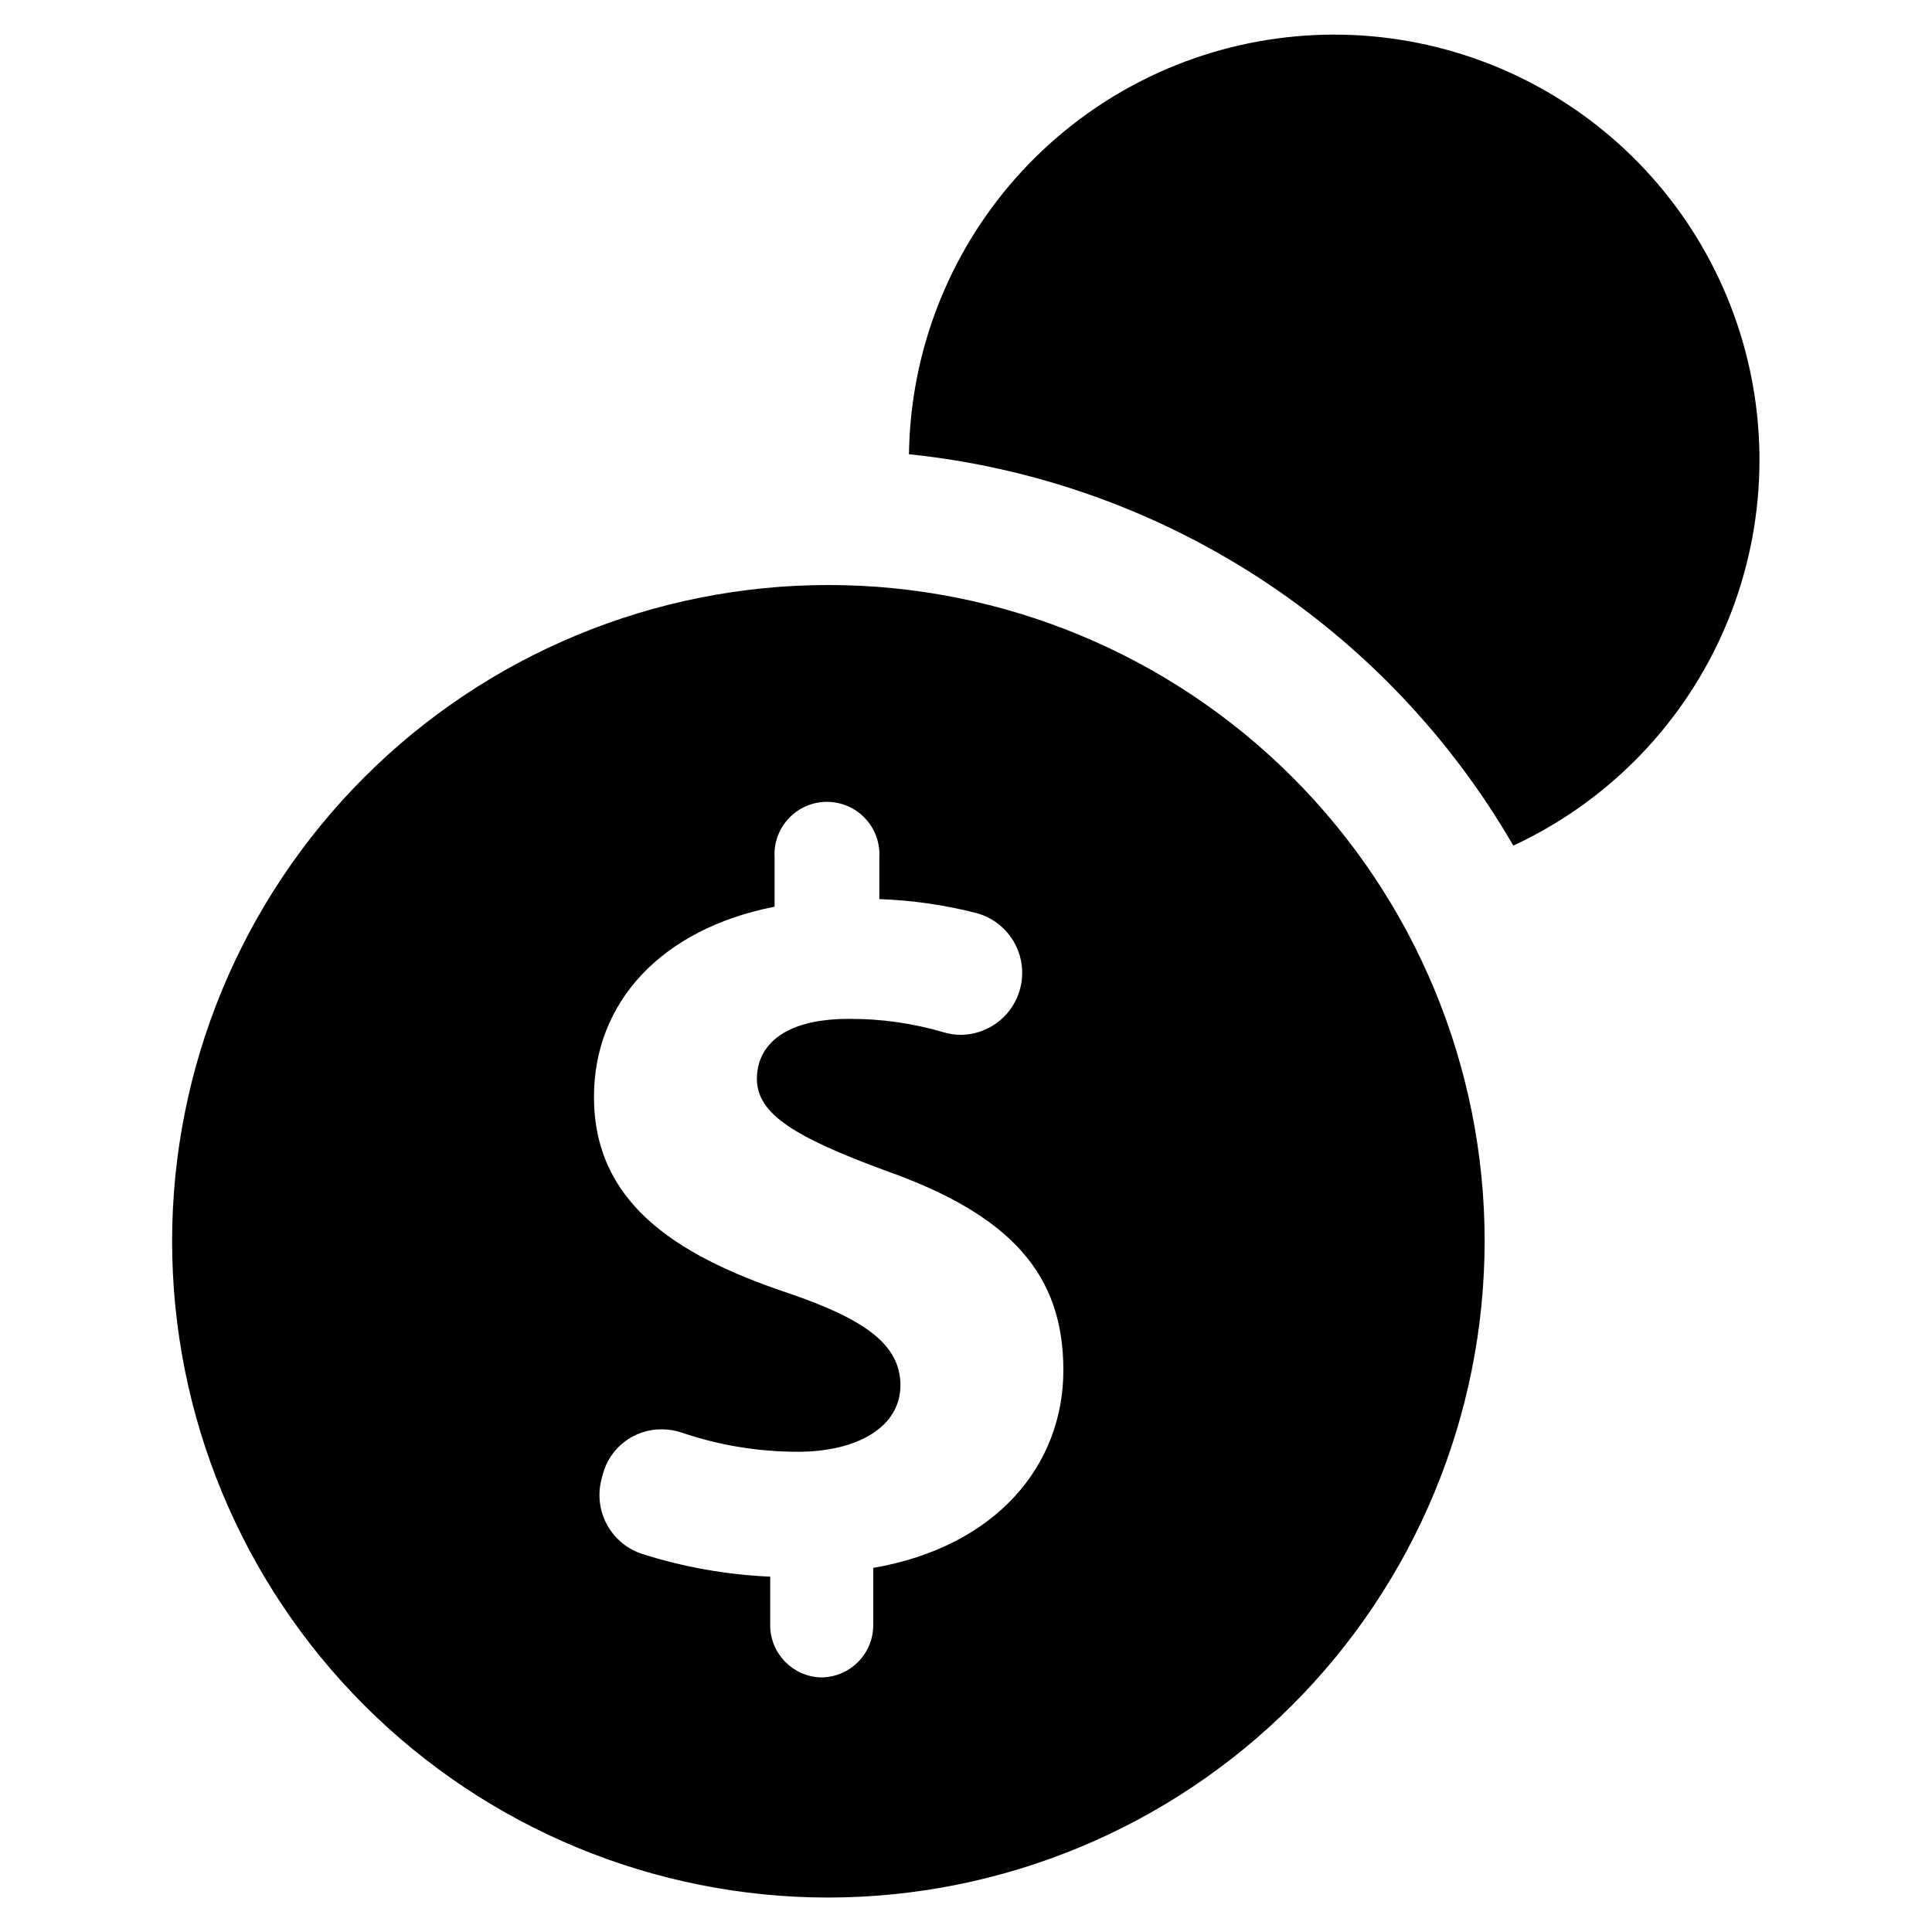 <?xml version="1.0" encoding="UTF-8"?>
<!-- Uploaded to: SVG Repo, www.svgrepo.com, Generator: SVG Repo Mixer Tools -->
<svg fill="#000000" width="800px" height="800px" version="1.1" viewBox="144 144 512 512" xmlns="http://www.w3.org/2000/svg">
 <path d="m545.05 368.11c-16.609-28.711-39.781-53.078-67.617-71.109-27.84-18.031-59.555-29.211-92.547-32.625 0.359-26.988 10.395-52.957 28.281-73.176 17.887-20.219 42.434-33.344 69.18-36.992s53.914 2.422 76.562 17.113c22.648 14.688 39.27 37.02 46.844 62.93s5.598 53.676-5.57 78.254c-11.168 24.574-30.785 44.324-55.285 55.656zm-181.52 278.76c-46.125 0-90.363-18.32-122.98-50.938-32.617-32.613-50.938-76.852-50.938-122.98s18.32-90.359 50.938-122.98c32.613-32.613 76.852-50.938 122.98-50.938s90.359 18.324 122.98 50.938c32.613 32.617 50.938 76.852 50.938 122.98-0.055 46.109-18.395 90.316-50.996 122.92-32.605 32.605-76.809 50.945-122.92 50.996zm-1.965-58.34c3.684 0 7.215-1.465 9.812-4.074 2.602-2.609 4.055-6.148 4.043-9.832v-15.113c32.598-5.644 50.383-27.207 50.383-52.395 0-25.191-13.602-41.059-47.309-52.949-23.832-8.82-33.91-14.914-33.91-24.285 0-7.91 5.945-15.871 24.383-15.871h0.004c8.527-0.047 17.012 1.156 25.191 3.578 1.469 0.434 2.996 0.656 4.531 0.656 5.312-0.074 10.262-2.715 13.281-7.082 3.023-4.371 3.742-9.934 1.938-14.93-1.809-4.996-5.918-8.809-11.035-10.234-8.457-2.172-17.121-3.422-25.848-3.727v-11.035c0.23-3.824-1.129-7.578-3.754-10.367-2.629-2.793-6.293-4.375-10.125-4.375s-7.496 1.582-10.125 4.375c-2.625 2.789-3.984 6.543-3.754 10.367v13.047c-30.23 5.945-47.863 25.492-47.863 50.383 0 27.457 20.707 41.664 50.984 51.844 20.957 7.106 30.23 13.855 30.23 24.637s-11.035 17.582-27.207 17.582c-10.418 0.004-20.766-1.695-30.629-5.039-1.754-0.598-3.59-0.906-5.441-0.906-3.566-0.027-7.039 1.141-9.871 3.312-2.828 2.172-4.852 5.227-5.75 8.676l-0.352 1.359v0.004c-1.035 4.051-0.484 8.344 1.539 12.004 2.019 3.66 5.363 6.414 9.344 7.695 10.973 3.477 22.355 5.492 33.855 5.992v13.051c0.105 7.418 6.035 13.438 13.453 13.652z"/>
</svg>